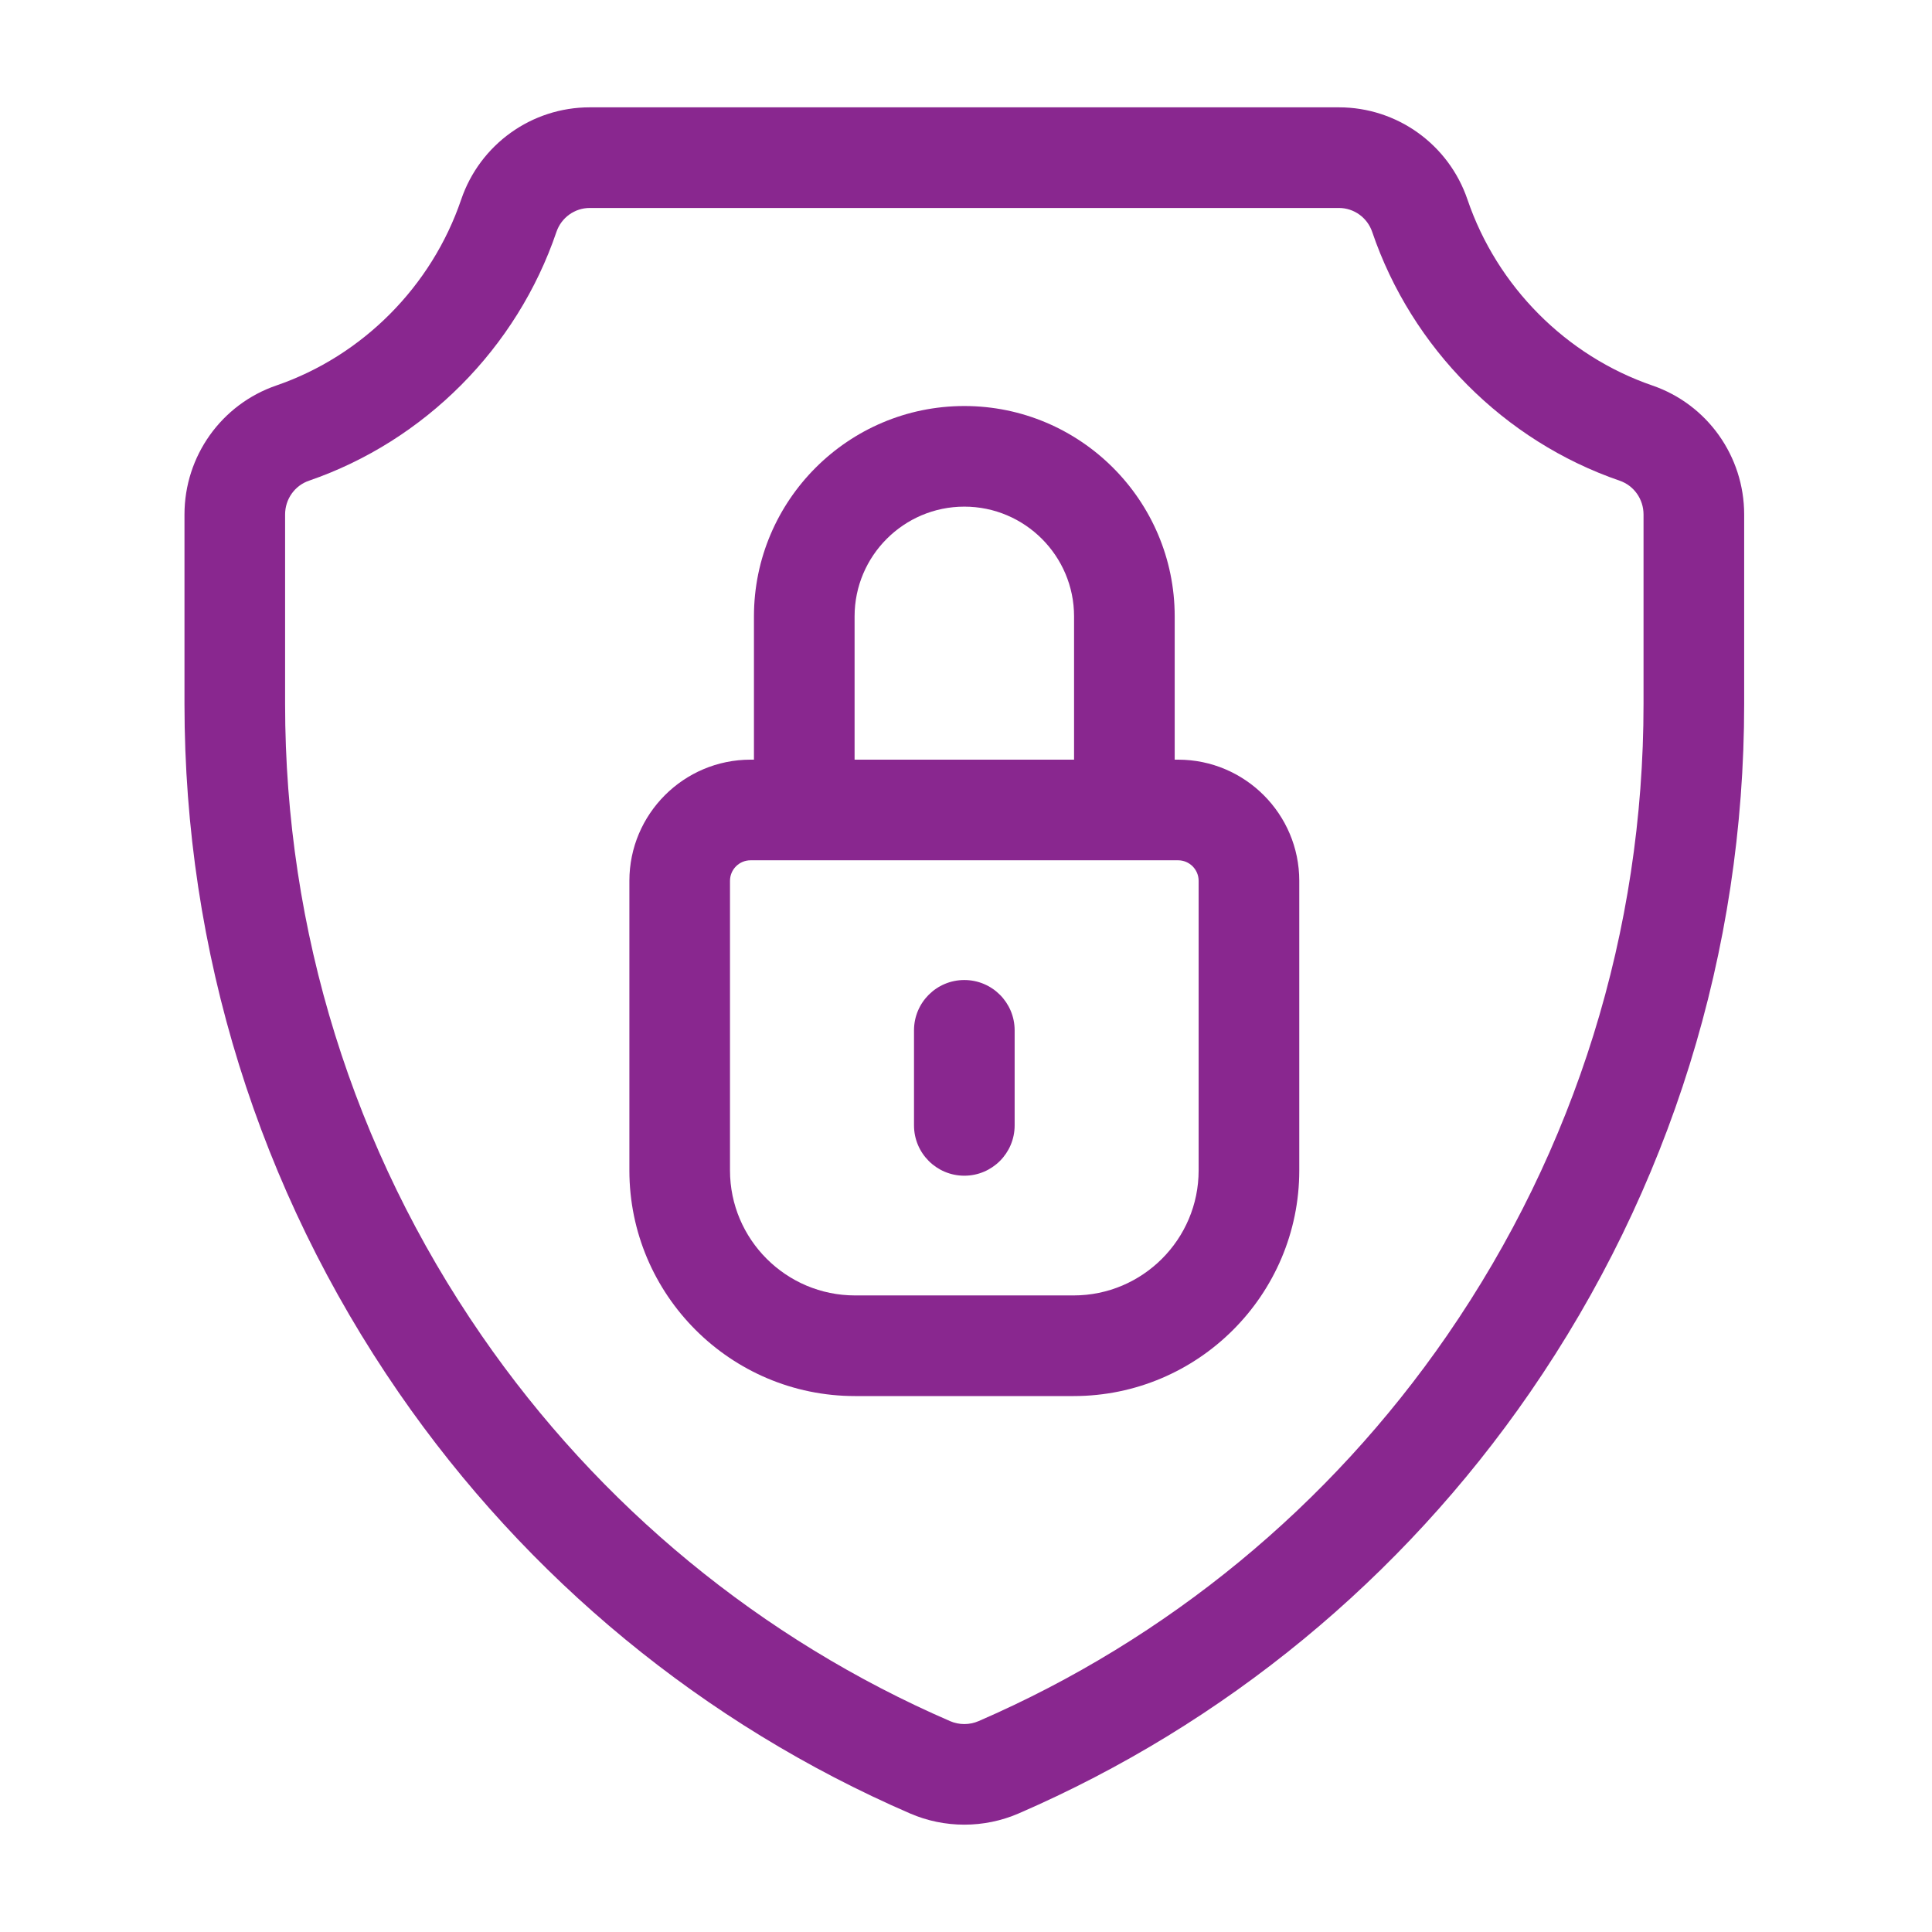<svg width="90" height="90" viewBox="0 0 90 90" fill="none" xmlns="http://www.w3.org/2000/svg">
<path d="M76.975 17.959C72.955 16.578 69.736 13.341 68.361 9.297C67.487 6.727 65.081 5 62.372 5H27.472C24.764 5 22.357 6.727 21.483 9.297C20.108 13.341 16.888 16.578 12.869 17.959C10.312 18.838 8.594 21.252 8.594 23.966V32.795C8.594 44.316 12.046 55.409 18.577 64.876C24.553 73.537 32.788 80.315 42.393 84.478C43.196 84.826 44.059 85 44.922 85C45.784 85 46.647 84.826 47.451 84.478C57.055 80.316 65.29 73.537 71.266 64.876C77.797 55.409 81.25 44.315 81.25 32.795V23.966C81.25 21.252 79.532 18.838 76.975 17.959ZM76.562 32.795C76.562 43.36 73.397 53.533 67.407 62.214C61.931 70.152 54.385 76.364 45.587 80.176C45.165 80.359 44.68 80.36 44.257 80.176C35.458 76.364 27.913 70.152 22.436 62.214C16.447 53.533 13.281 43.361 13.281 32.795V23.966C13.281 23.253 13.728 22.621 14.393 22.393C19.773 20.544 24.083 16.213 25.92 10.806C26.148 10.137 26.771 9.688 27.472 9.688H62.372C63.072 9.688 63.696 10.137 63.923 10.806C65.761 16.213 70.071 20.544 75.451 22.393C76.116 22.621 76.562 23.253 76.562 23.966V32.795Z" fill="#89278F"/>
<path d="M54.881 35.388H54.722V28.713C54.722 23.31 50.325 18.914 44.922 18.914C39.518 18.914 35.122 23.31 35.122 28.713V35.388H34.963C31.851 35.388 29.319 37.92 29.319 41.033V54.522C29.319 60.317 34.034 65.034 39.83 65.034H50.014C55.81 65.034 60.525 60.317 60.525 54.522V41.033C60.525 37.92 57.993 35.388 54.881 35.388ZM39.81 28.713C39.81 25.895 42.103 23.601 44.922 23.601C47.74 23.601 50.034 25.895 50.034 28.713V35.389H39.81V28.713ZM55.837 54.522C55.837 57.733 53.225 60.346 50.014 60.346H39.83C36.619 60.346 34.006 57.733 34.006 54.522V41.033C34.006 40.505 34.435 40.076 34.963 40.076H54.881C55.408 40.076 55.837 40.505 55.837 41.033V54.522Z" fill="#89278F"/>
<path d="M44.922 45.653C43.627 45.653 42.578 46.702 42.578 47.997V52.425C42.578 53.719 43.627 54.769 44.922 54.769C46.216 54.769 47.266 53.719 47.266 52.425V47.997C47.266 46.702 46.216 45.653 44.922 45.653Z" fill="#89278F"/>
</svg>
